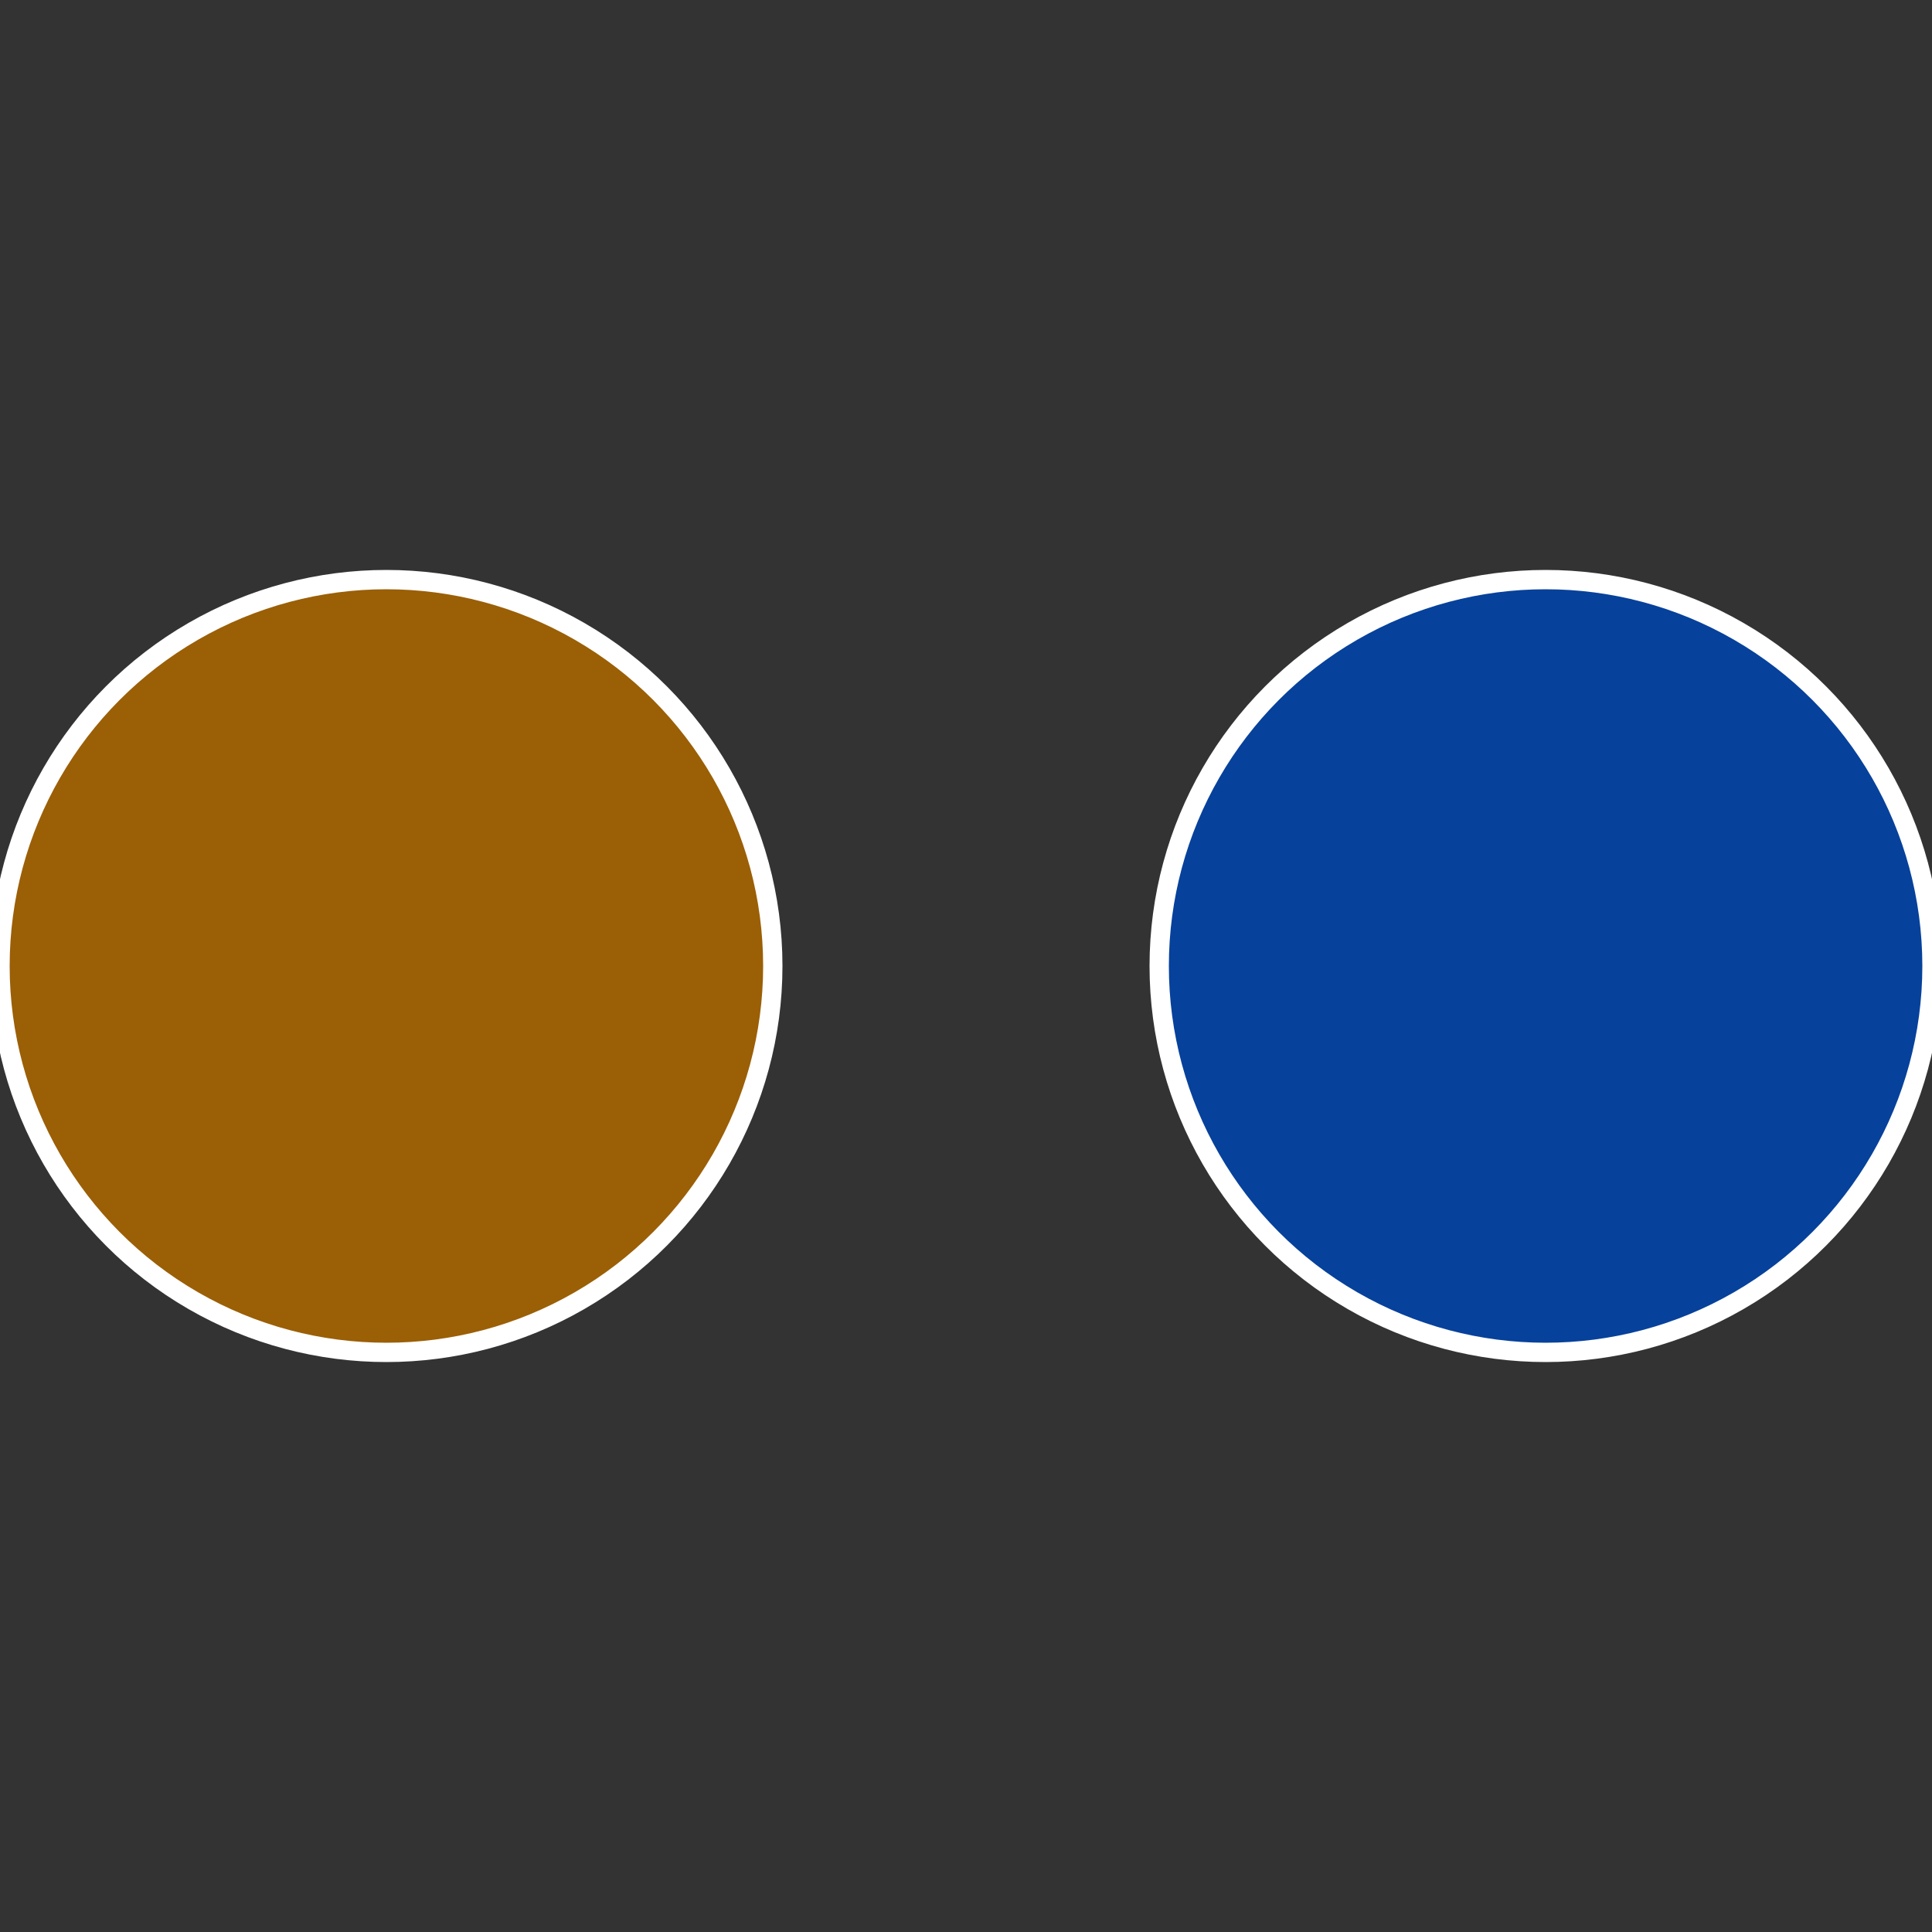 <?xml version="1.0" standalone="no"?>
<svg width="500" height="500" viewBox="-1 -1 2 2" xmlns="http://www.w3.org/2000/svg">
 
                <rect x="-1" y="-1" width="2" height="2" fill="#333333" stroke="none"/>
 
                <circle cx="0.6" cy="0" r="0.4" fill="#06419b" stroke="#fff" stroke-width="1%" />
             
                <circle cx="-0.6" cy="7.3478807948841E-17" r="0.4" fill="#9b5f06" stroke="#fff" stroke-width="1%" />
            </svg>
